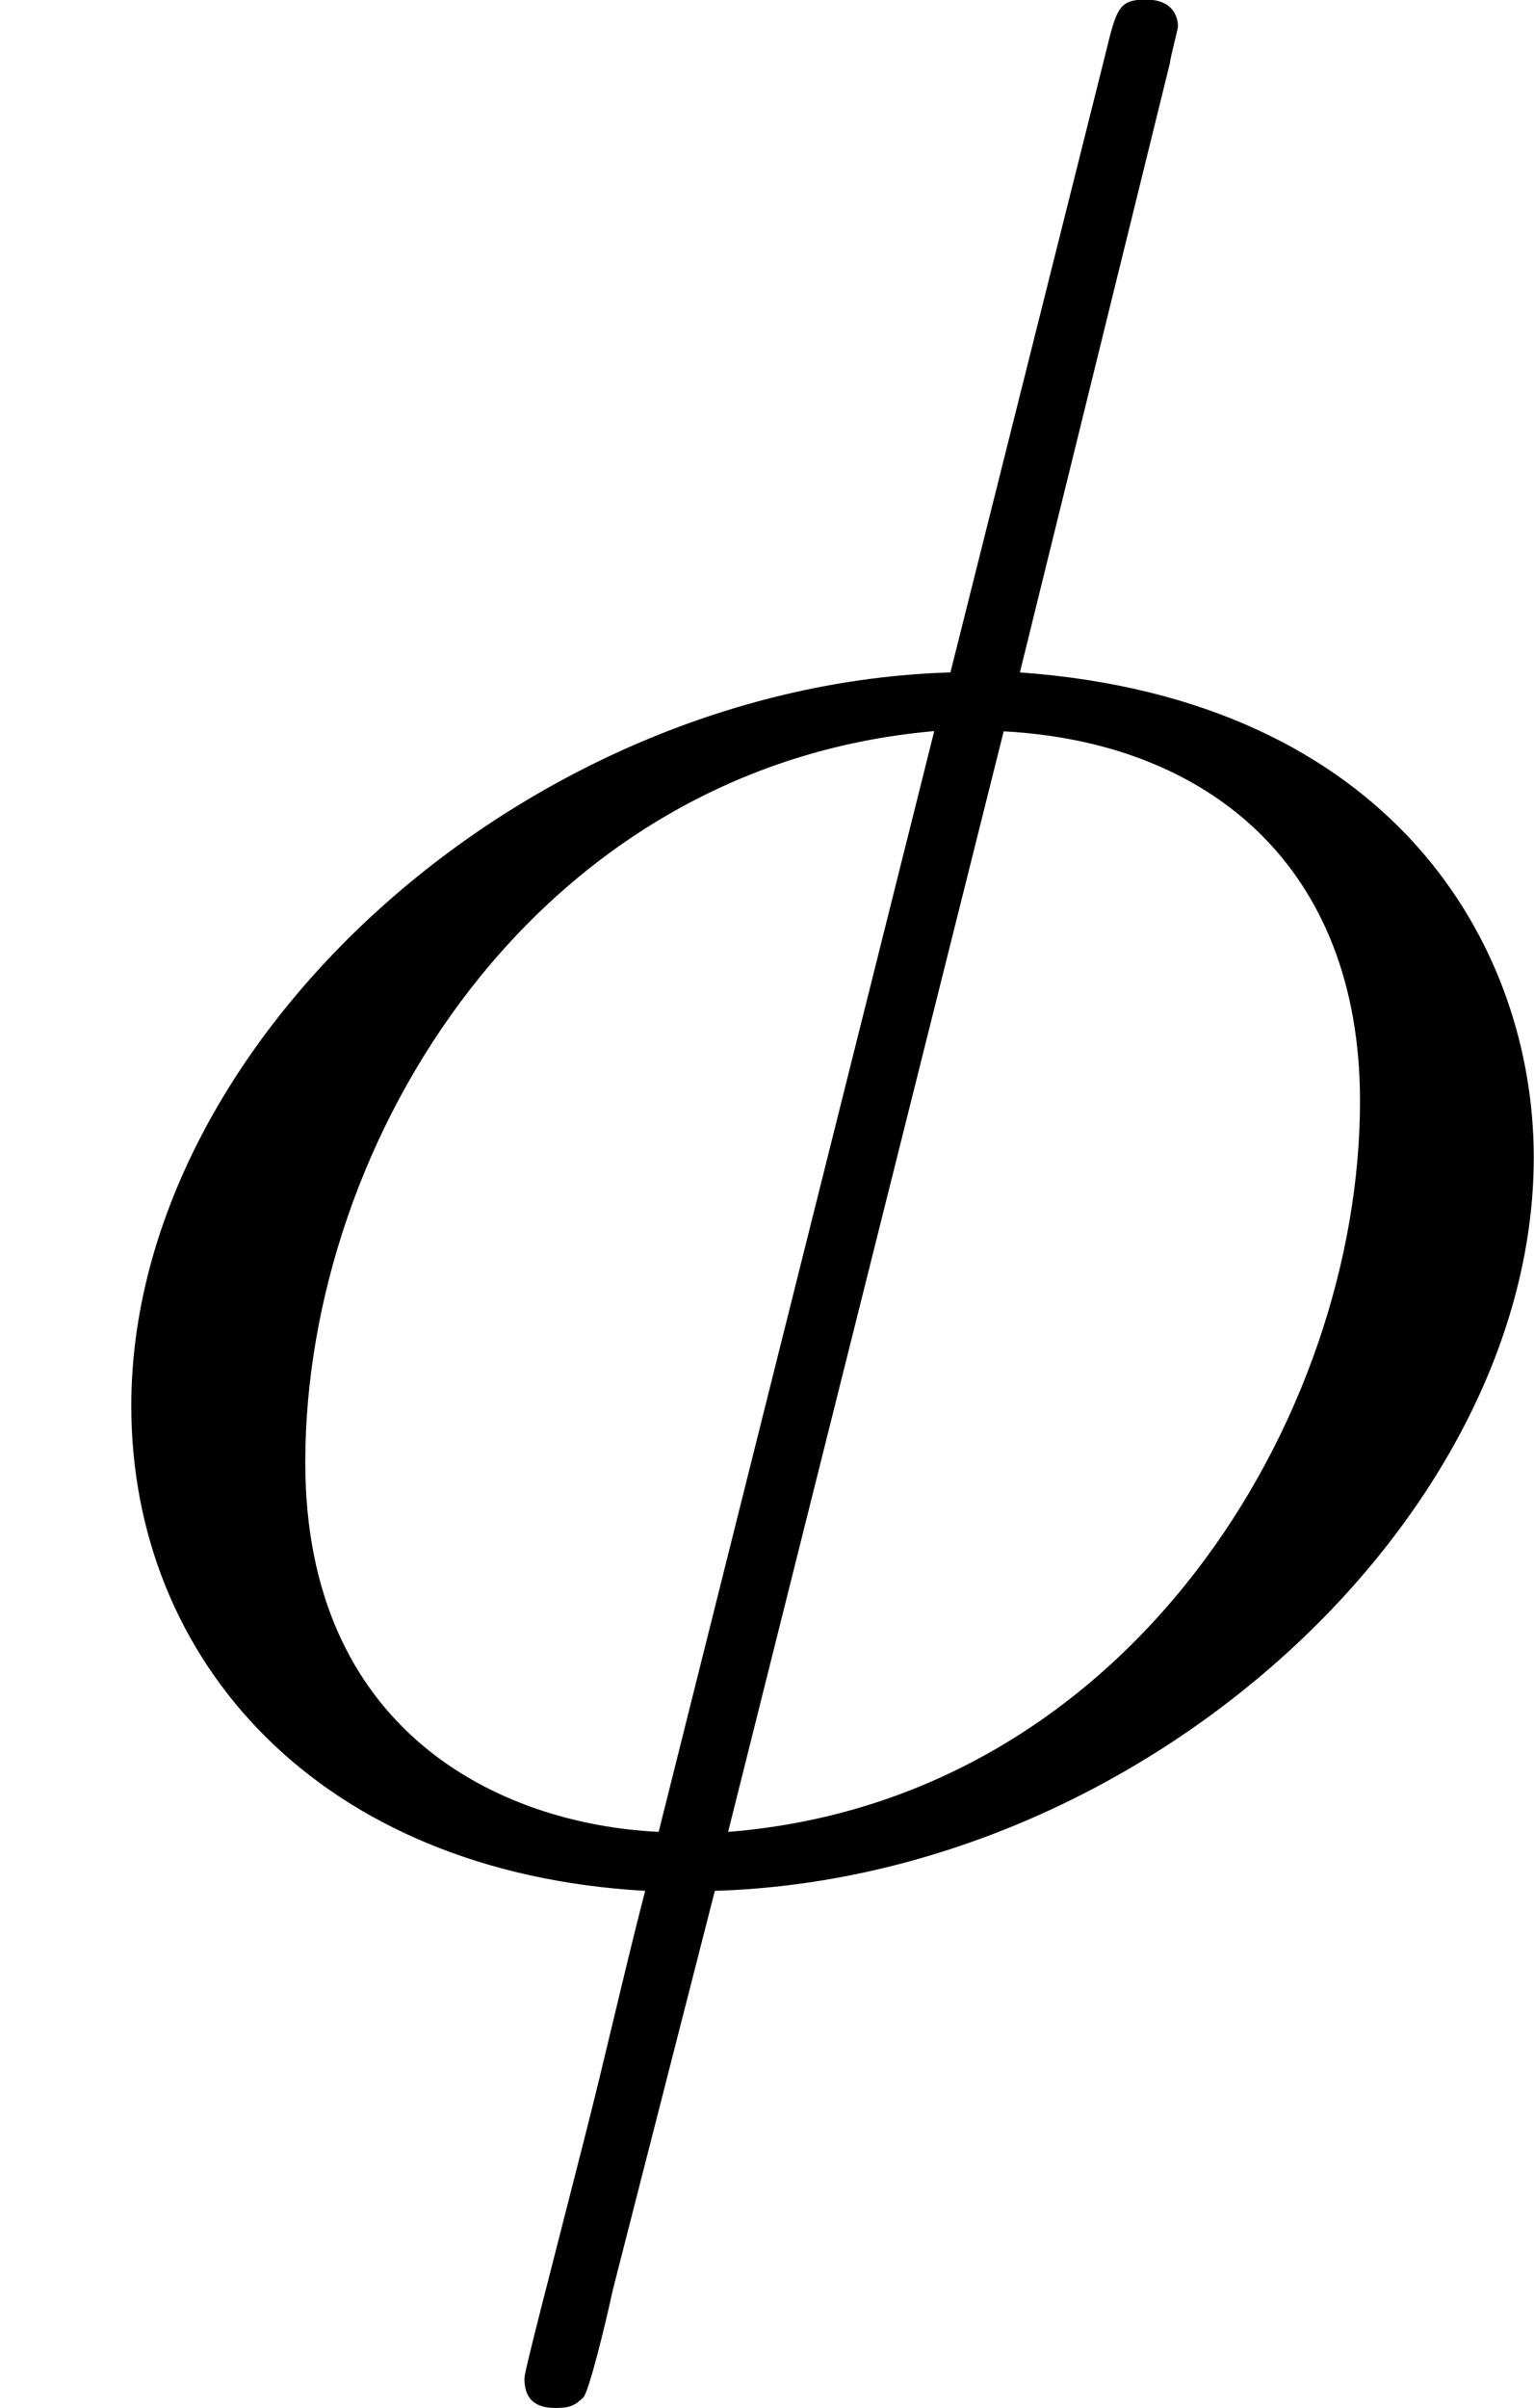 <svg height="16.407" viewBox="1872.02 1483.22 6.251 9.807" width="10.457" xmlns="http://www.w3.org/2000/svg" xmlns:xlink="http://www.w3.org/1999/xlink"><defs><path d="M4.767-7.31c0-.02.033-.14.033-.152s0-.11-.13-.11c-.11 0-.12.034-.165.22l-.632 2.52C2.138-4.78.535-3.328.535-1.845c0 1.037.763 1.9 2.094 1.975-.088.34-.165.688-.252 1.026-.13.513-.24.928-.24.96 0 .11.077.12.13.12s.077-.01.11-.043c.022-.022.087-.284.12-.437L2.913.13C4.67.077 6.25-1.395 6.25-2.857c0-.862-.577-1.866-2.094-1.975l.61-2.476zM2.684-.11c-.655-.032-1.44-.414-1.44-1.505 0-1.31.938-2.836 2.563-2.978L2.684-.11zM4.09-4.592c.83.044 1.452.546 1.452 1.506C5.542-1.8 4.604-.24 2.967-.11L4.09-4.592z" id="g0-30"/></defs><use x="1872.02" xlink:href="#g0-30" y="1490.79" id="page1"/><script type="text/ecmascript">if(window.parent.postMessage)window.parent.postMessage(&quot;2.80707|7.84294|12.30506|&quot;+window.location,&quot;*&quot;);</script></svg>
